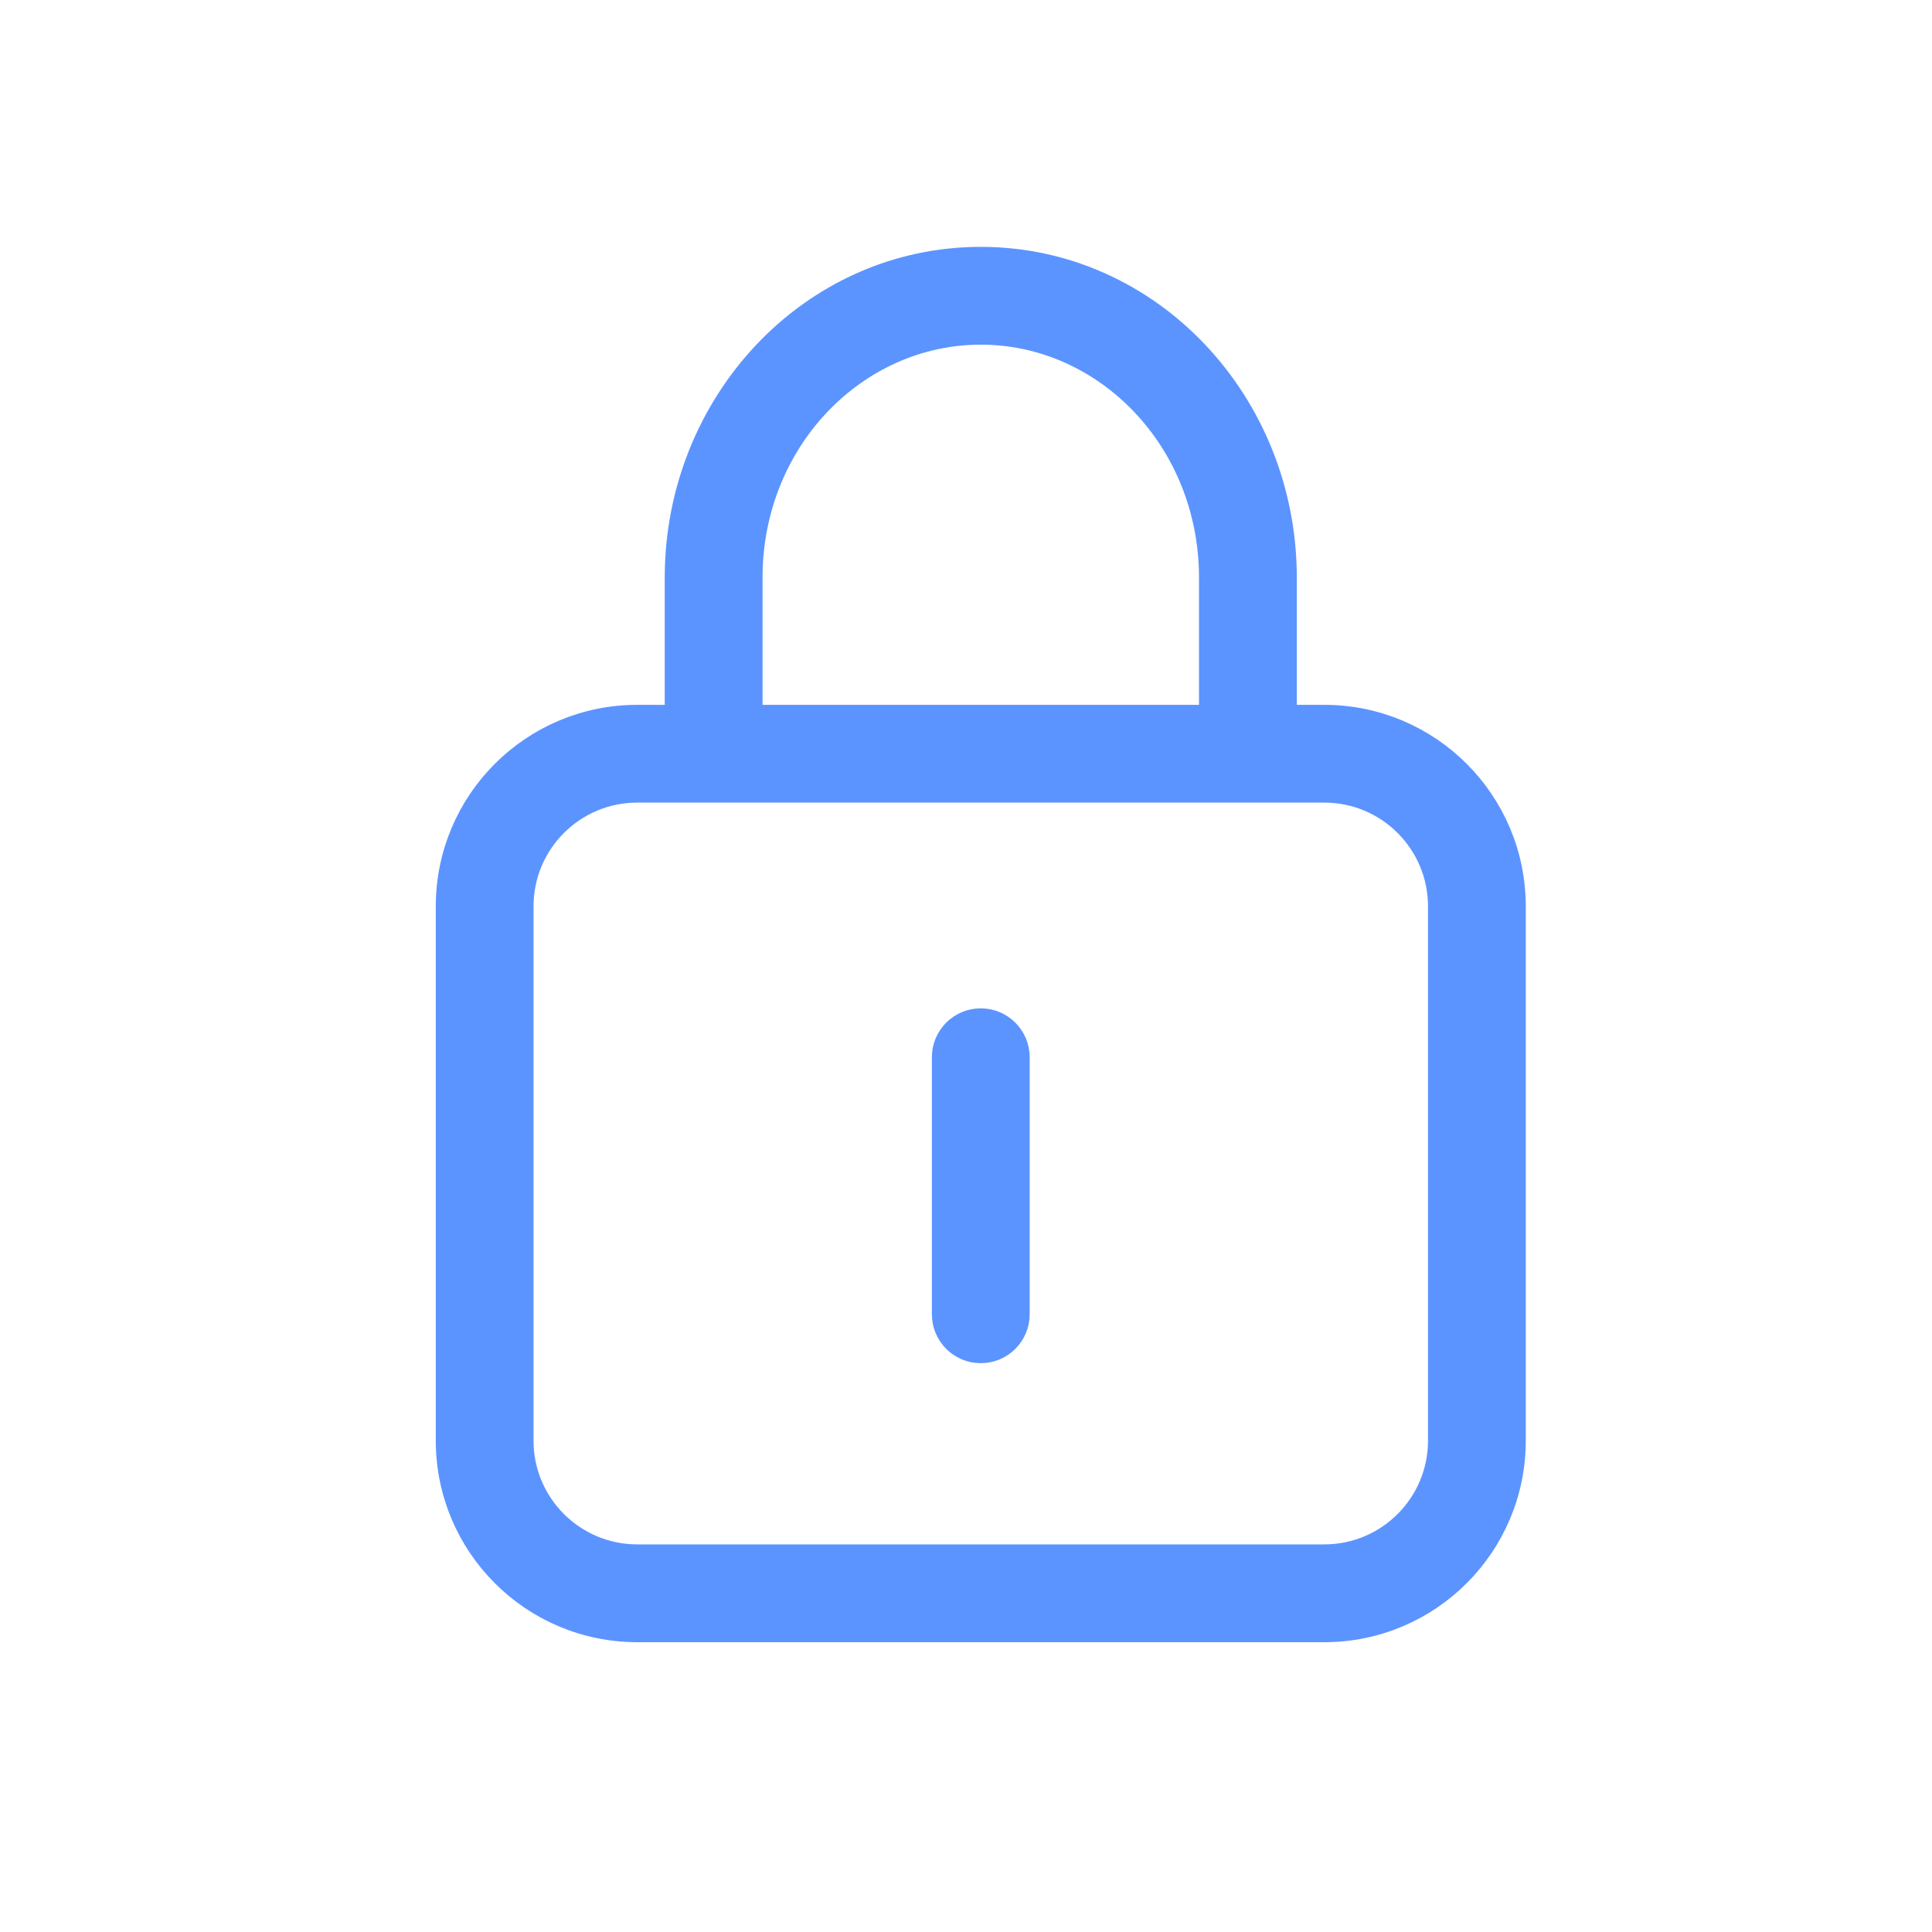 <svg width="45" height="45" viewBox="0 0 45 45" fill="none" xmlns="http://www.w3.org/2000/svg">
<path fill-rule="evenodd" clip-rule="evenodd" d="M17.511 13.453C17.511 10.273 19.943 7.778 22.844 7.778C25.745 7.778 28.177 10.273 28.177 13.453V16.576H29.955V13.453C29.955 9.382 26.816 6 22.844 6C18.872 6 15.733 9.382 15.733 13.453V16.667H14.844C12.389 16.667 10.4 18.657 10.4 21.111V33.556C10.4 36.01 12.389 38 14.844 38H30.844C33.299 38 35.288 36.01 35.288 33.556V21.111C35.288 18.657 33.299 16.667 30.844 16.667H17.511V13.453ZM16.622 18.444H14.844C13.371 18.444 12.177 19.638 12.177 21.111V33.556C12.177 35.028 13.371 36.222 14.844 36.222H30.844C32.317 36.222 33.511 35.028 33.511 33.556V21.111C33.511 19.638 32.317 18.444 30.844 18.444H16.622ZM22.844 23.736C23.335 23.736 23.733 24.135 23.733 24.625V30.612C23.733 31.103 23.335 31.501 22.844 31.501C22.353 31.501 21.955 31.103 21.955 30.612V24.625C21.955 24.135 22.353 23.736 22.844 23.736Z" fill="#5C94FF" stroke="#5C94FF" stroke-width="0.5"/>
</svg>
